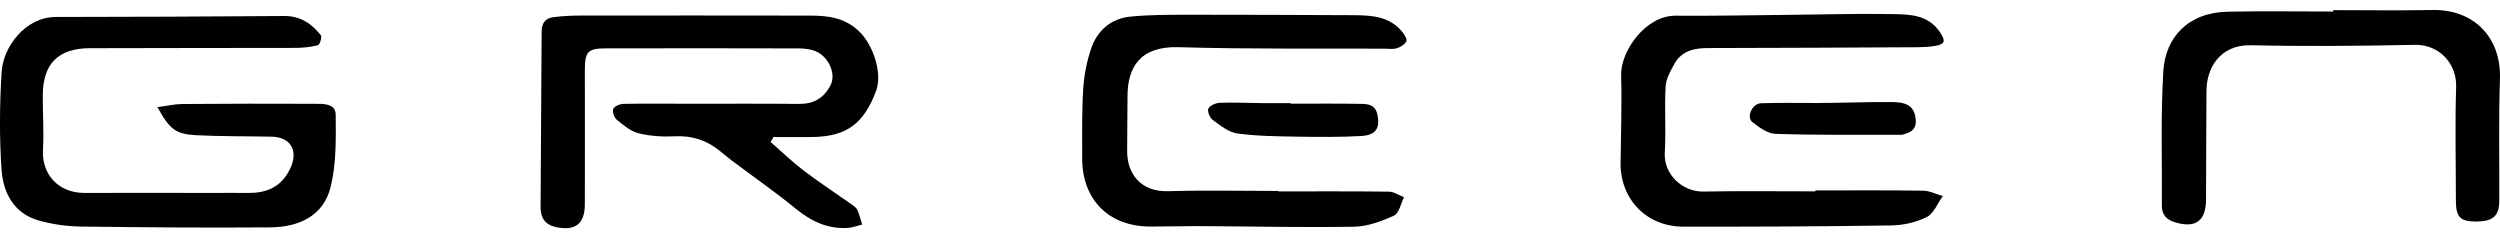 <svg width="500" height="48" viewBox="0 0 500 48" fill="none" xmlns="http://www.w3.org/2000/svg">
<g clip-path="url(#clip0_127_1506)">
<path d="M31.498 21.422C33.39 21.178 34.926 20.811 36.463 20.801C45.263 20.73 54.074 20.72 62.884 20.76C64.603 20.76 67.116 20.659 67.137 22.917C67.187 27.75 67.269 32.755 66.129 37.395C64.695 43.224 59.7 45.432 54.043 45.472C41.428 45.574 28.812 45.472 16.197 45.31C13.378 45.269 10.489 44.872 7.773 44.109C2.787 42.705 0.641 38.585 0.315 33.966C-0.143 27.495 -0.071 20.944 0.315 14.463C0.62 9.325 5.097 3.394 11.171 3.394C26.411 3.394 41.651 3.302 56.881 3.201C60.056 3.18 62.345 4.737 64.176 7.056C64.441 7.392 63.962 8.939 63.596 9.04C62.151 9.417 60.605 9.569 59.099 9.579C45.385 9.62 31.671 9.579 17.946 9.641C11.639 9.671 8.607 12.733 8.556 19C8.525 22.632 8.81 26.275 8.597 29.896C8.291 34.841 11.669 38.595 16.888 38.585C25.353 38.554 33.818 38.585 42.292 38.585C44.744 38.585 47.206 38.565 49.658 38.585C53.402 38.615 56.271 37.374 58.021 33.752C59.72 30.242 58.245 27.414 54.297 27.333C49.302 27.231 44.307 27.292 39.322 27.048C35.14 26.844 33.929 25.878 31.488 21.422H31.498Z" fill="black"/>
<path d="M154.123 28.401C156.341 30.334 158.457 32.389 160.797 34.159C163.941 36.55 167.268 38.717 170.493 40.996C170.9 41.281 171.337 41.647 171.52 42.085C171.907 42.99 172.131 43.957 172.426 44.903C171.49 45.137 170.554 45.513 169.608 45.574C165.589 45.849 162.293 44.292 159.19 41.769C155.008 38.361 150.583 35.278 146.269 32.043C145.333 31.341 144.458 30.537 143.522 29.835C140.999 27.943 138.221 27.109 134.996 27.261C132.565 27.384 130.042 27.231 127.702 26.651C126.115 26.254 124.68 25.023 123.358 23.945C122.829 23.517 122.411 22.307 122.656 21.778C122.91 21.218 124.019 20.781 124.751 20.77C129.238 20.689 133.725 20.75 138.211 20.75C145.414 20.75 152.607 20.709 159.81 20.781C162.75 20.811 164.765 19.631 166.108 17.047C167.359 14.646 165.507 10.841 162.567 10.047C161.682 9.803 160.726 9.681 159.81 9.681C147.022 9.651 134.233 9.64 121.445 9.671C117.477 9.671 116.968 10.241 116.968 14.259C116.968 23.131 116.999 32.002 116.968 40.874C116.958 44.781 115.056 46.205 111.271 45.442C109.033 44.984 108.107 43.55 108.117 41.484C108.168 29.744 108.27 17.993 108.331 6.253C108.331 4.635 109.104 3.628 110.651 3.434C112.492 3.2 114.354 3.109 116.205 3.109C131.446 3.089 146.696 3.099 161.937 3.119C165.528 3.119 168.895 3.495 171.785 6.232C174.593 8.898 176.577 14.636 175.193 18.258C172.741 24.687 169.394 27.302 162.496 27.404C159.902 27.445 157.297 27.404 154.693 27.404C154.499 27.74 154.316 28.065 154.123 28.401Z" fill="black"/>
<path d="M255.686 38.28C263.052 38.28 270.408 38.239 277.774 38.33C278.781 38.341 279.788 39.053 280.795 39.439C280.154 40.711 279.829 42.644 278.811 43.112C276.329 44.252 273.552 45.289 270.866 45.34C260.804 45.523 250.722 45.279 240.66 45.228C237.109 45.208 233.548 45.32 229.998 45.31C221.716 45.269 216.426 39.938 216.436 31.626C216.436 26.977 216.355 22.327 216.65 17.698C216.823 14.972 217.372 12.194 218.267 9.61C219.509 6.029 222.245 3.699 226.081 3.322C229.855 2.946 233.681 2.956 237.486 2.946C248.575 2.936 259.664 2.997 270.754 3.038C274.366 3.048 277.916 3.282 280.449 6.364C280.887 6.893 281.467 7.829 281.273 8.247C280.978 8.877 280.124 9.406 279.391 9.64C278.618 9.885 277.713 9.742 276.868 9.732C263.154 9.671 249.43 9.844 235.726 9.437C227.892 9.203 225.521 13.578 225.501 19.234C225.491 22.866 225.47 26.498 225.43 30.12C225.379 34.729 228.146 38.392 233.579 38.239C240.934 38.025 248.3 38.188 255.666 38.188C255.666 38.218 255.666 38.249 255.666 38.28H255.686Z" fill="black"/>
<path d="M363.072 38.086C370.264 38.086 377.467 38.025 384.66 38.137C385.963 38.158 387.255 38.849 388.557 39.226C387.509 40.67 386.766 42.695 385.352 43.407C383.246 44.475 380.672 45.045 378.281 45.086C364.394 45.3 350.507 45.35 336.62 45.33C329.284 45.32 324.035 39.816 324.116 32.562C324.187 26.732 324.391 20.893 324.228 15.073C324.096 10.2 329.142 3.099 335.104 3.139C342.724 3.201 350.344 3.038 357.964 2.967C364.659 2.905 371.343 2.702 378.037 2.814C381.7 2.875 385.556 2.783 388.028 6.487C389.127 8.135 389.055 8.827 387.061 9.173C385.739 9.407 384.365 9.437 383.012 9.447C369.206 9.518 355.401 9.59 341.595 9.61C338.807 9.61 336.315 10.19 334.87 12.784C334.076 14.198 333.201 15.796 333.12 17.352C332.876 21.737 333.222 26.142 332.957 30.527C332.703 34.729 336.345 38.392 340.71 38.31C348.157 38.168 355.614 38.27 363.061 38.27C363.061 38.208 363.061 38.147 363.061 38.096L363.072 38.086Z" fill="black"/>
<path d="M466.63 2.03C473.233 2.03 479.846 2.132 486.449 2C494.862 1.837 500.275 7.565 499.99 15.796C499.715 23.904 499.898 32.023 499.858 40.131C499.847 43.275 498.545 44.353 494.933 44.303C492.024 44.262 491.19 43.336 491.179 40.182C491.179 32.572 490.986 24.962 491.23 17.362C491.373 12.774 487.883 8.867 482.969 8.969C472.042 9.193 461.116 9.295 450.189 9.05C444.004 8.918 441.328 13.588 441.297 18.115C441.246 25.379 441.236 32.654 441.206 39.918C441.185 44.211 439.09 45.717 434.959 44.445C433.301 43.936 432.365 42.949 432.375 41.159C432.436 32.196 432.121 23.222 432.66 14.29C433.077 7.473 437.594 2.509 445.55 2.336C452.58 2.193 459.61 2.305 466.64 2.305C466.64 2.214 466.64 2.112 466.64 2.02L466.63 2.03Z" fill="black"/>
<path d="M258.159 20.74C262.808 20.74 267.447 20.689 272.097 20.771C273.501 20.791 274.986 20.872 275.444 22.785C276.095 25.532 275.24 27.038 272.259 27.2C268.047 27.434 263.815 27.404 259.593 27.333C255.544 27.262 251.464 27.241 247.476 26.692C245.736 26.458 244.078 25.105 242.562 24.006C241.972 23.579 241.423 22.246 241.677 21.717C241.972 21.096 243.152 20.587 243.966 20.557C246.835 20.455 249.704 20.598 252.583 20.628C254.445 20.648 256.297 20.628 258.159 20.628C258.159 20.669 258.159 20.699 258.159 20.74Z" fill="black"/>
<path d="M378.606 20.415C381.638 20.455 382.839 21.452 383.134 23.711C383.358 25.369 382.666 26.285 381.15 26.732C380.824 26.824 380.499 26.966 380.163 26.966C371.8 26.946 363.427 27.038 355.075 26.773C353.508 26.722 351.849 25.481 350.506 24.443V24.443C349.178 23.418 350.461 20.755 352.136 20.652C352.163 20.651 352.189 20.649 352.216 20.648C355.939 20.526 359.663 20.598 363.386 20.598C368.443 20.598 373.532 20.356 378.606 20.415Z" fill="black"/>
</g>
<defs>
<clipPath id="clip0_127_1506">
<rect width="500" height="48" fill="white"/>
</clipPath>
</defs>
</svg>
